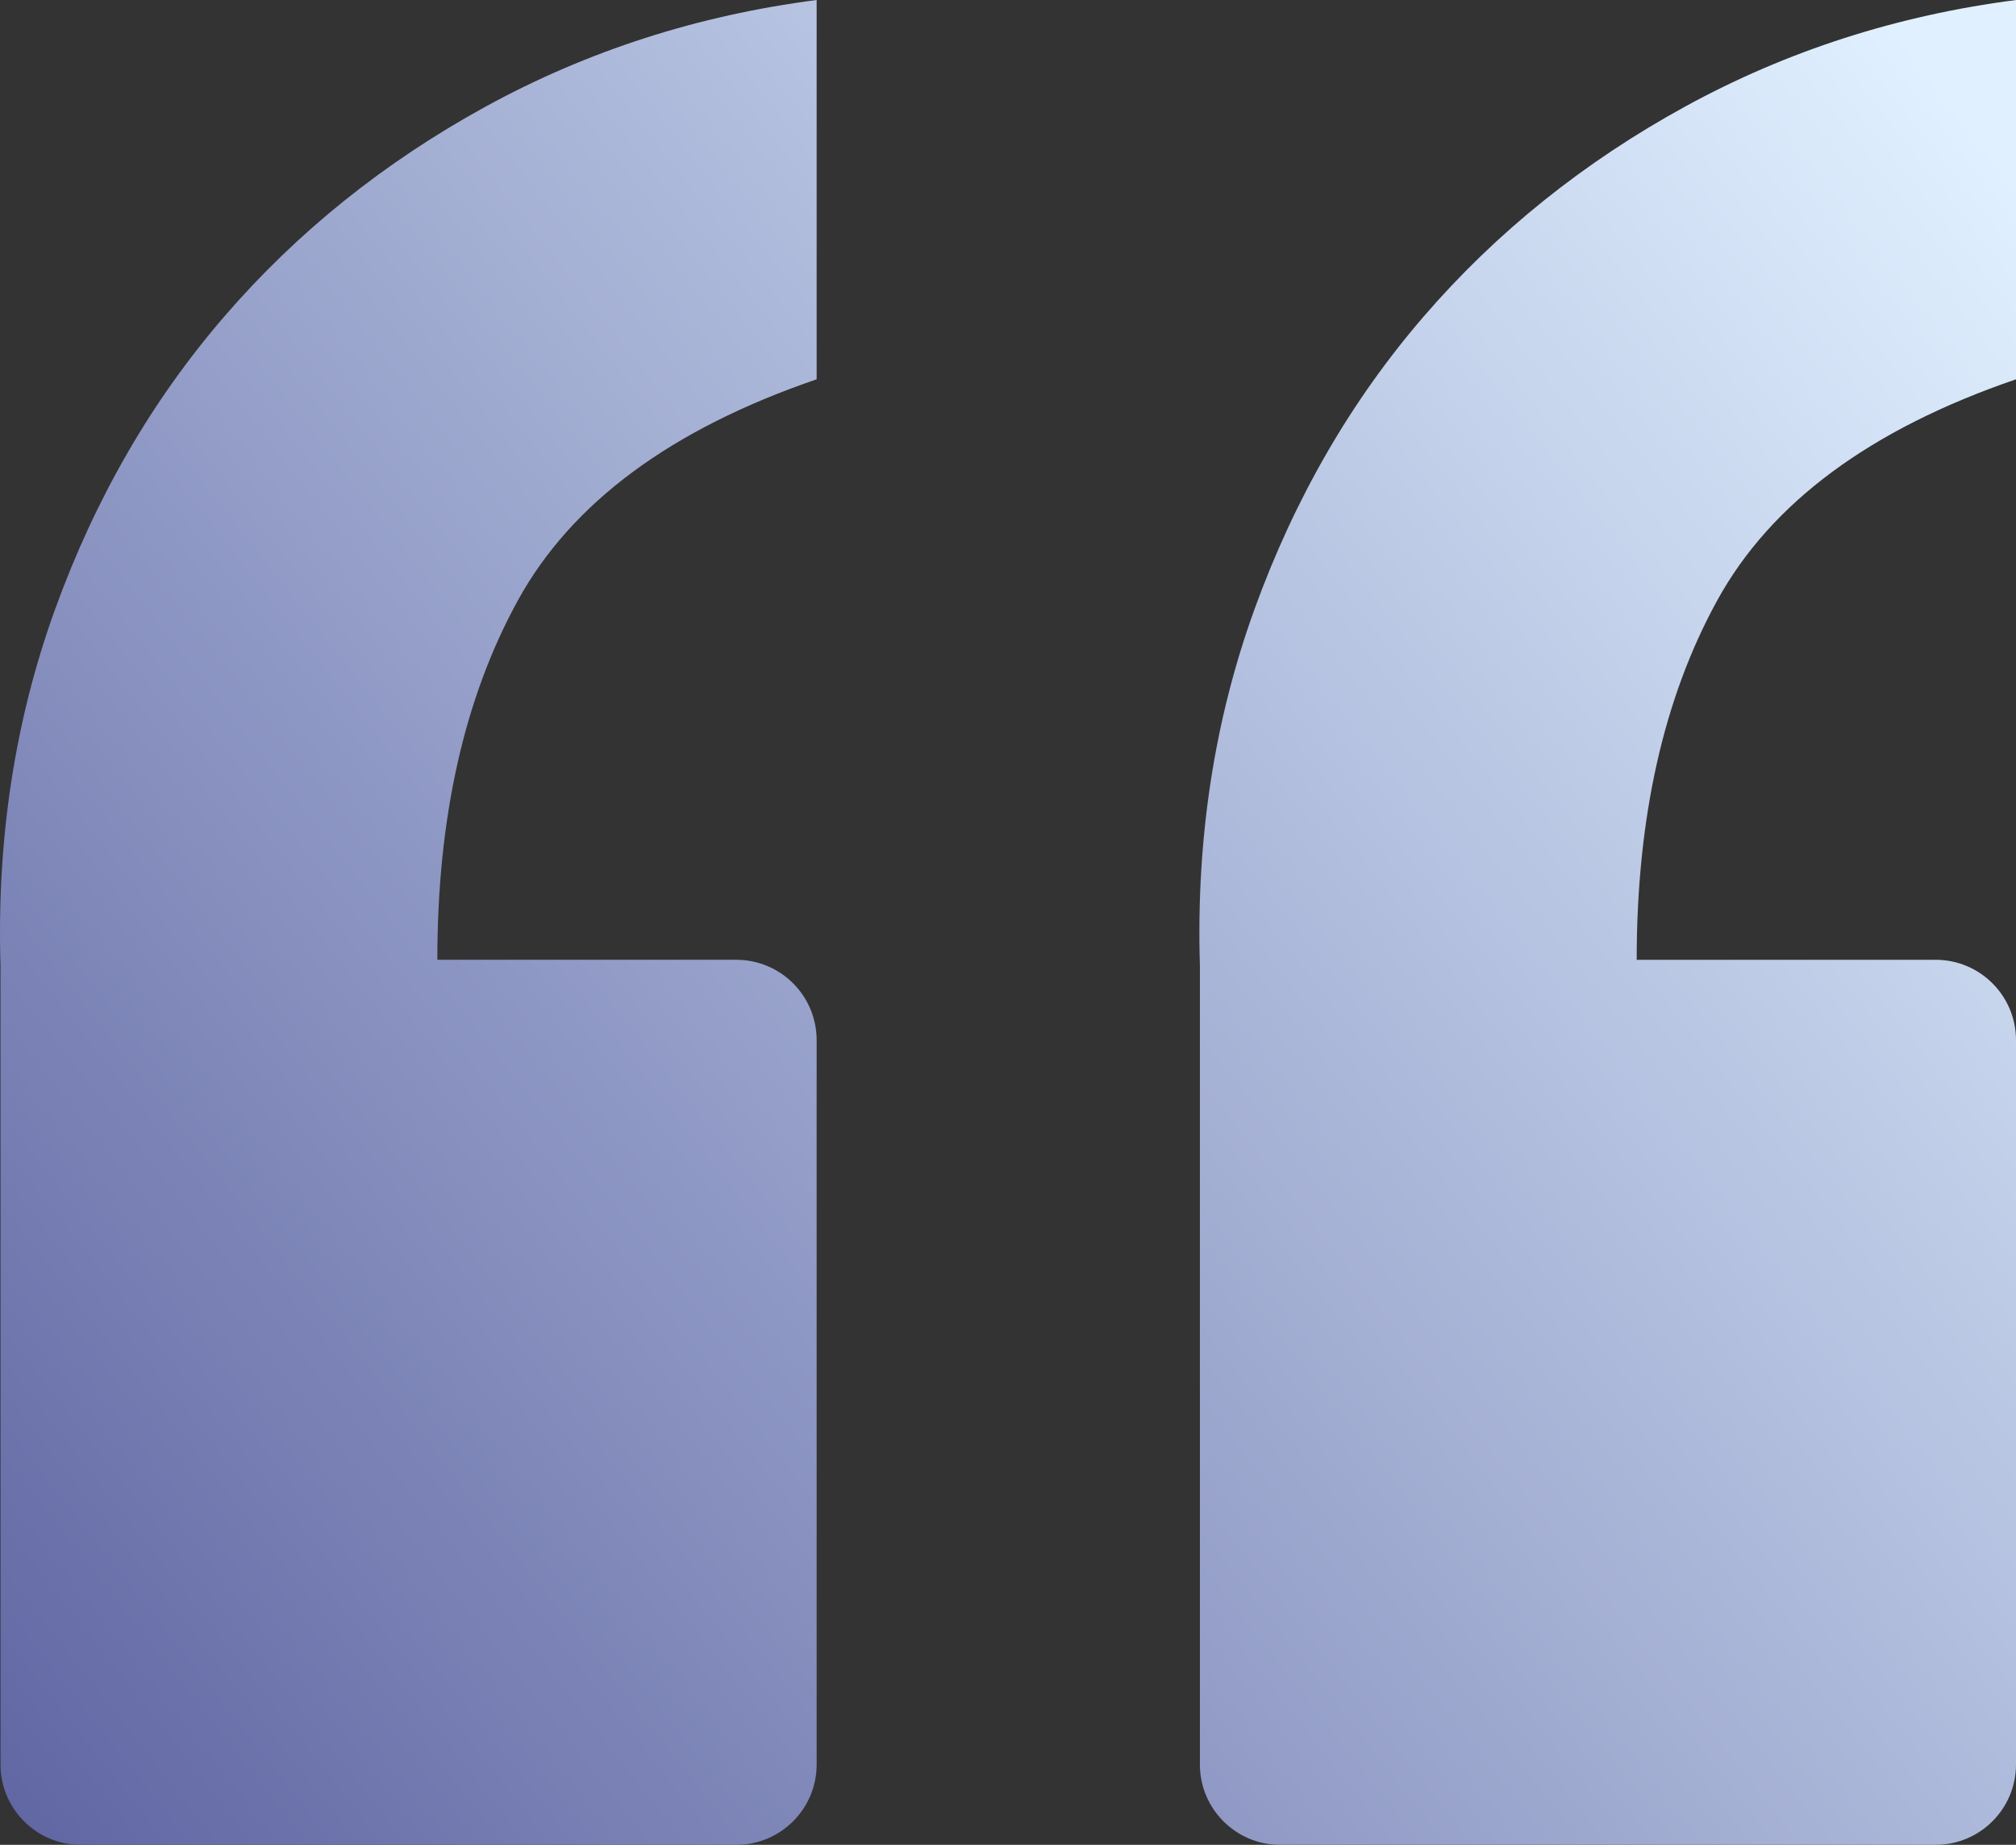 <svg xmlns="http://www.w3.org/2000/svg" xmlns:xlink="http://www.w3.org/1999/xlink" id="Layer_2" data-name="Layer 2" width="517.4" height="473.49" viewBox="0 0 517.4 473.49"><rect x="0" y="0" width="517.4" height="473.49" fill="#333333" stroke="none"/><defs><linearGradient id="linear-gradient" x1="-96.08" y1="449.49" x2="479.92" y2="-2.51" gradientUnits="userSpaceOnUse"><stop offset="0" stop-color="#54599a"></stop><stop offset="1" stop-color="#e0f0ff"></stop></linearGradient><linearGradient id="linear-gradient-2" x1="21.23" y1="598.99" x2="597.23" y2="146.99" xlink:href="#linear-gradient"></linearGradient></defs><g id="Layer_1-2" data-name="Layer 1"><g><path d="M20.76,473.49c-11.4,0-20.63-9.24-20.63-20.63v-205.05c-.99-32.45,3.69-62.92,14.01-91.45,10.33-28.51,24.82-53.59,43.51-75.23,18.67-21.62,41.05-39.57,67.11-53.84C150.82,13.04,179.09,3.94,209.59,0v97.35c-37.38,12.79-62.94,31.71-76.7,56.79-13.78,25.08-20.65,55.82-20.65,92.19h76.72c11.4,0,20.63,9.24,20.63,20.63v185.89c0,11.4-9.24,20.63-20.63,20.63H20.76Z" fill="url(#linear-gradient)" stroke-width="0"></path><path d="M328.58,473.49c-11.4,0-20.63-9.24-20.63-20.63v-205.05c-.99-32.45,3.69-62.92,14.01-91.45,10.33-28.51,24.82-53.59,43.51-75.23,18.67-21.62,41.05-39.57,67.12-53.84,26.04-14.24,54.32-23.35,84.81-27.29v97.35c-37.38,12.79-62.94,31.71-76.7,56.79-13.78,25.08-20.65,55.82-20.65,92.19h76.72c11.4,0,20.63,9.24,20.63,20.63v185.89c0,11.4-9.24,20.63-20.63,20.63h-168.19Z" fill="url(#linear-gradient-2)" stroke-width="0"></path></g></g></svg>